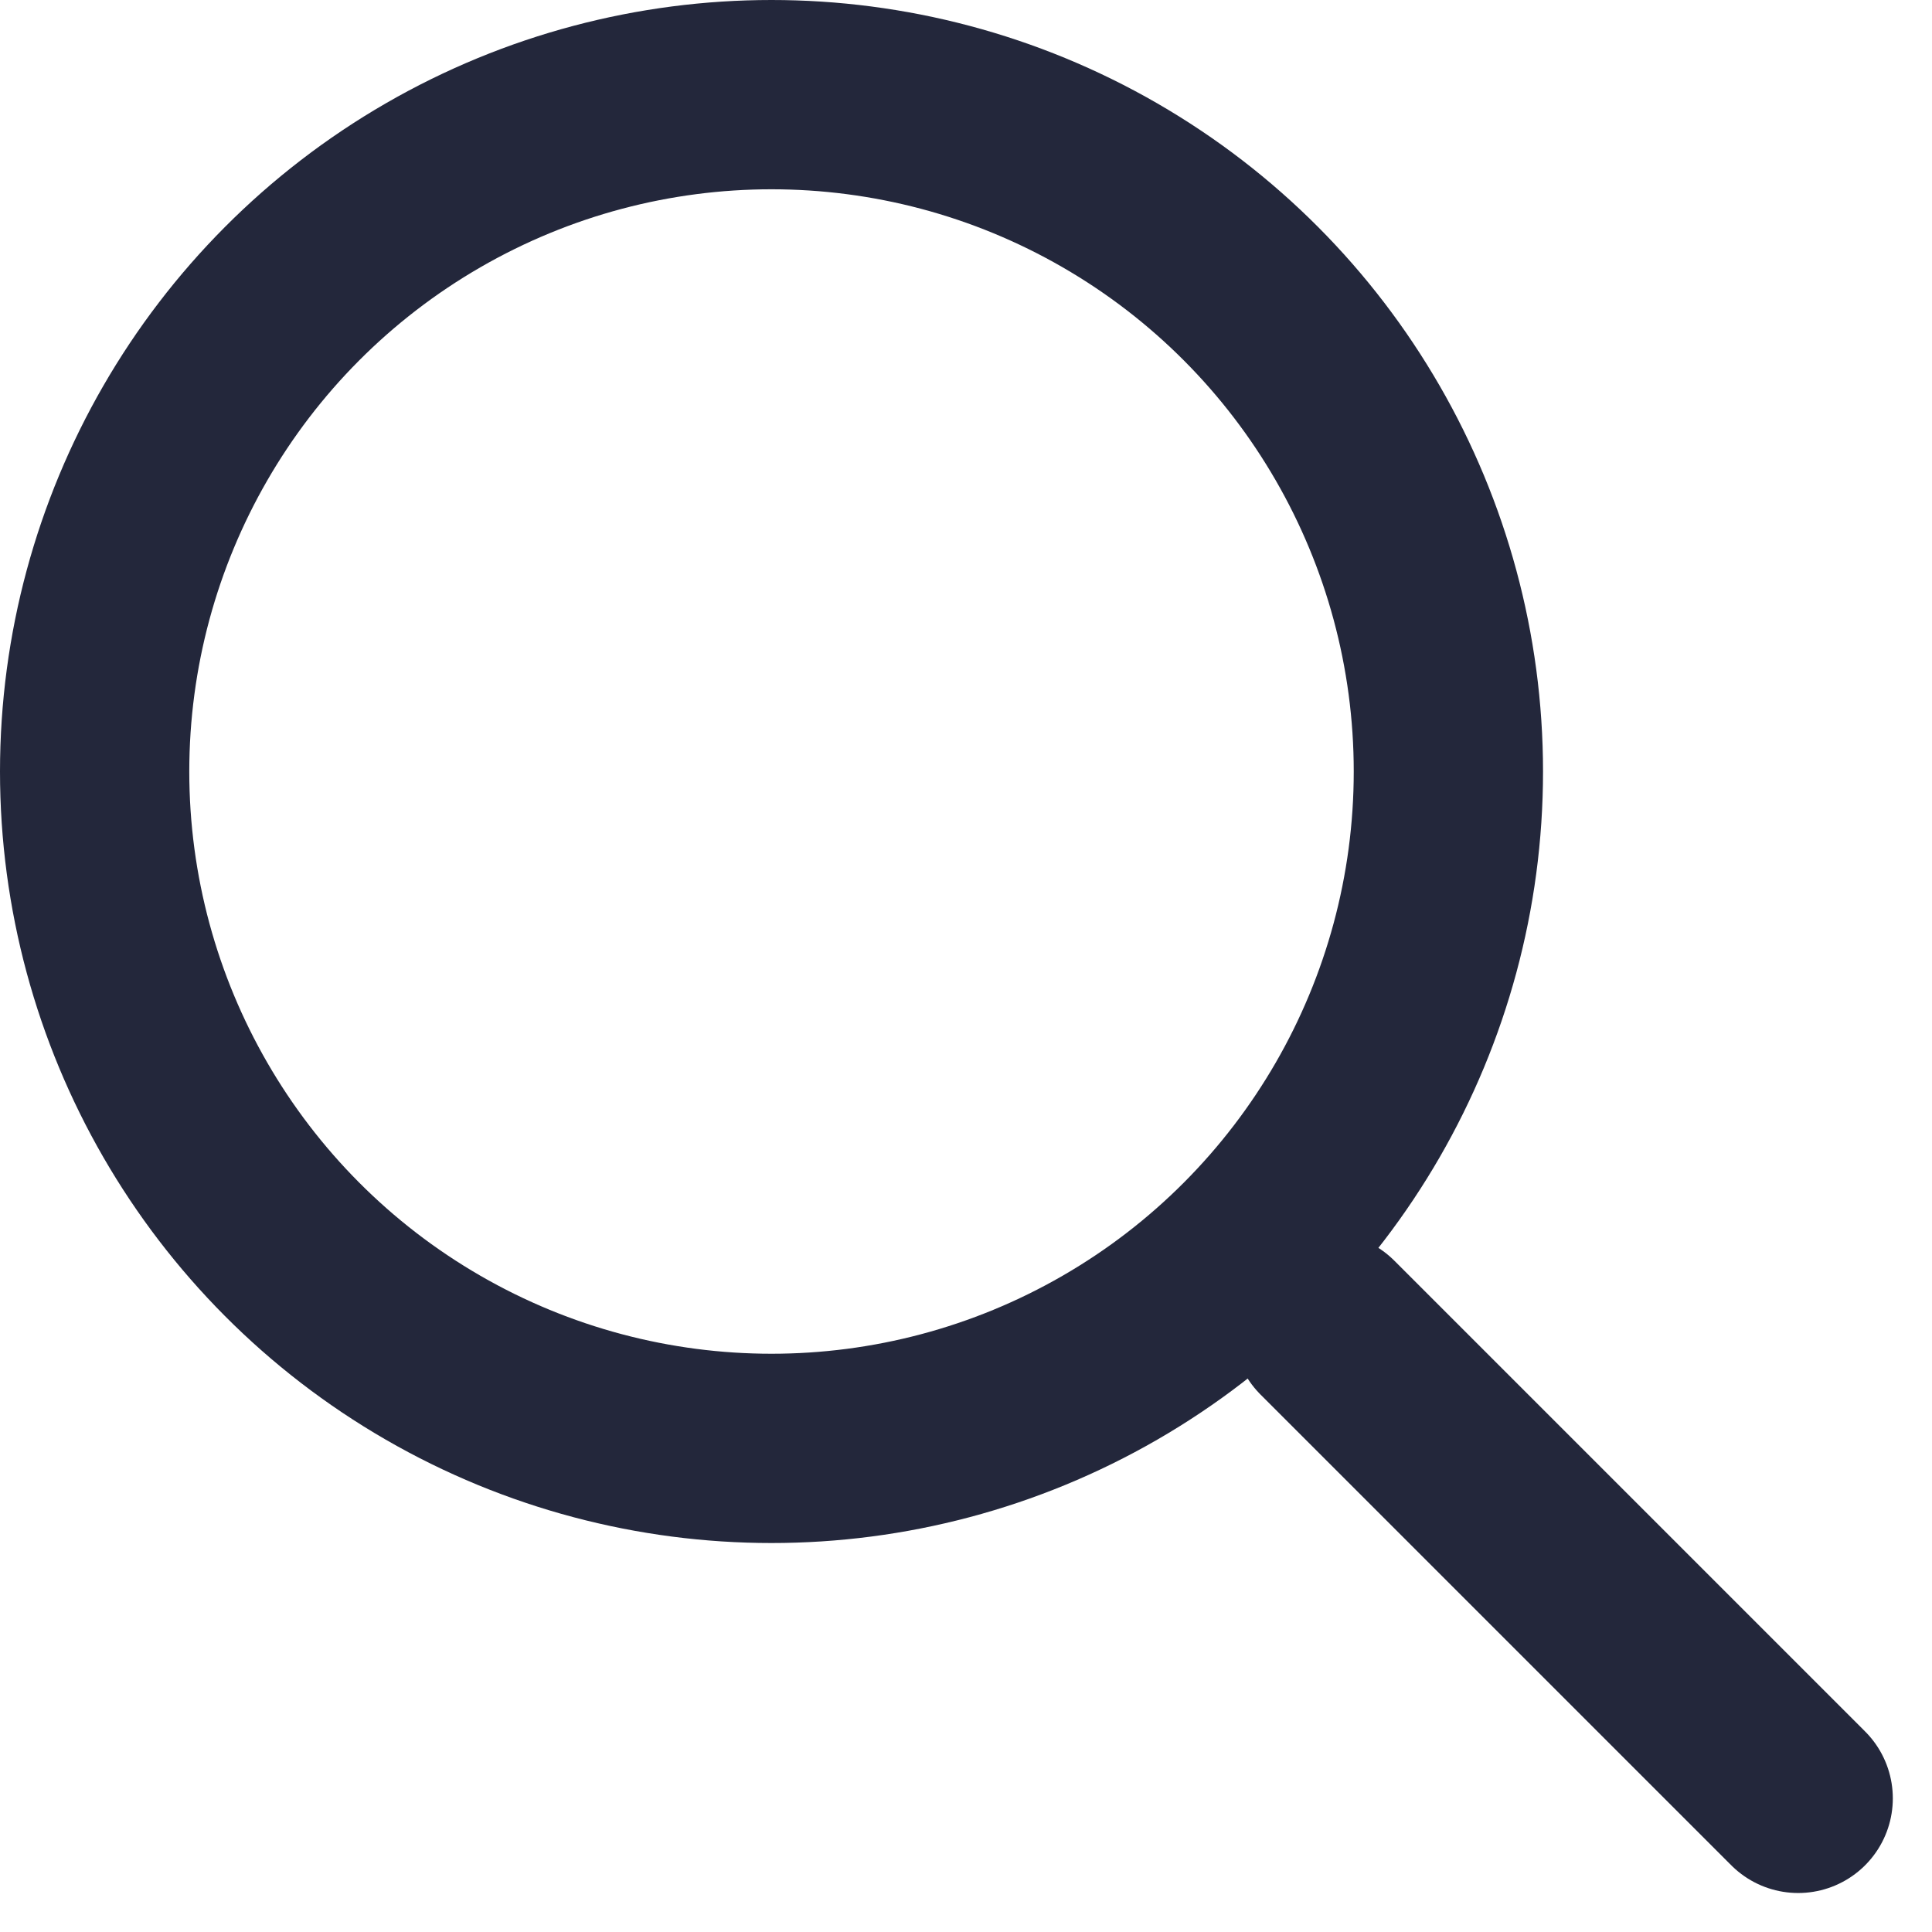 <svg xmlns="http://www.w3.org/2000/svg" width="20.414" height="20.417" viewBox="0 0 20.414 20.417">
    <defs>
        <clipPath id="prefix__clip-path">
            <path d="M0 0H20.414V20.417H0z" style="fill:none"/>
        </clipPath>
    </defs>
    <g id="prefix__ic_search">
        <circle id="prefix__Ellipse_16" cx="7.152" cy="7.152" r="7.152" data-name="Ellipse 16" transform="translate(1 1)" style="stroke:#23273b;stroke-miterlimit:10;stroke-width:2px;fill:none"/>
        <path id="prefix__Line_16" d="M0 0L4.974 4.974" data-name="Line 16" transform="translate(14.026 14.028)" style="stroke-linecap:round;stroke:#23273b;stroke-miterlimit:10;stroke-width:2px;fill:none"/>
    </g>
</svg>

